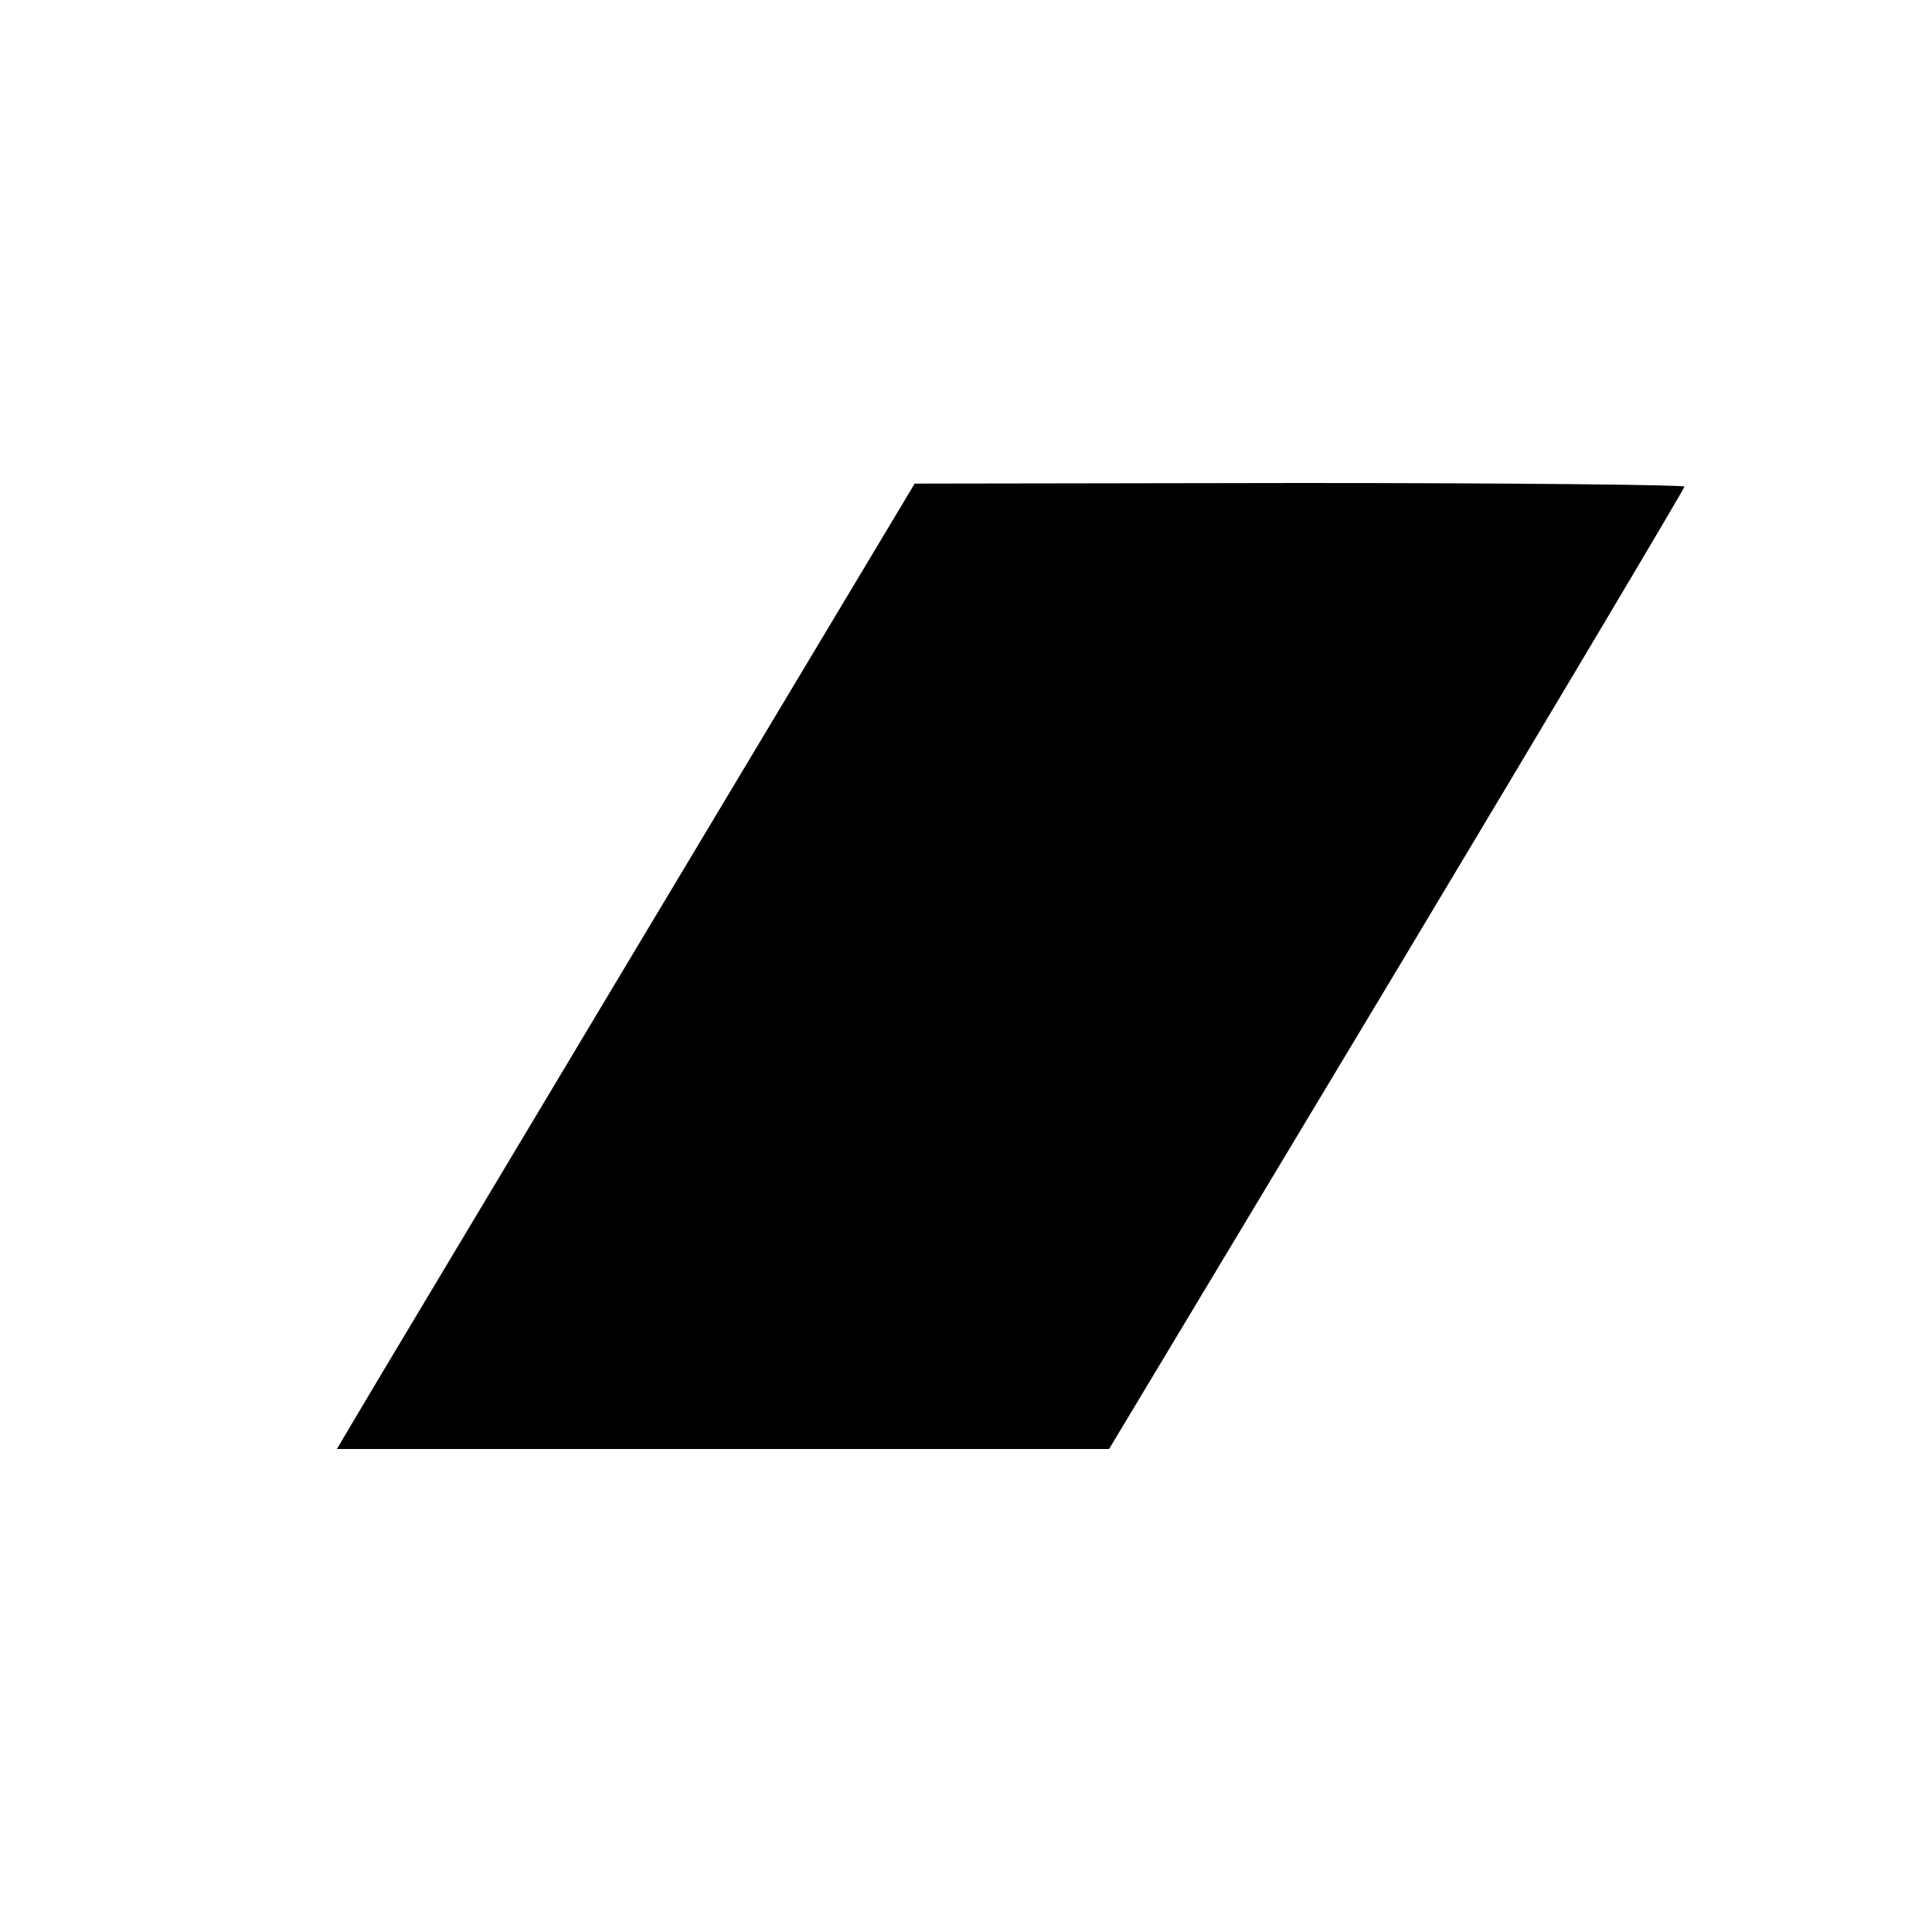 <?xml version="1.0" standalone="no"?>
<!DOCTYPE svg PUBLIC "-//W3C//DTD SVG 20010904//EN"
 "http://www.w3.org/TR/2001/REC-SVG-20010904/DTD/svg10.dtd">
<svg version="1.0" xmlns="http://www.w3.org/2000/svg"
 width="320pt" height="320pt" viewBox="0 0 320 320"
 preserveAspectRatio="xMidYMid meet">
<g transform="translate(0,320) scale(0.1,-0.1)"
fill="#000000" stroke="none">
<path d="M1065 1648 c-247 -413 -463 -773 -478 -799 l-29 -49 640 0 639 0 477
794 c262 437 476 797 476 800 0 3 -287 6 -637 6 l-638 -1 -450 -751z"/>
</g>
</svg>
